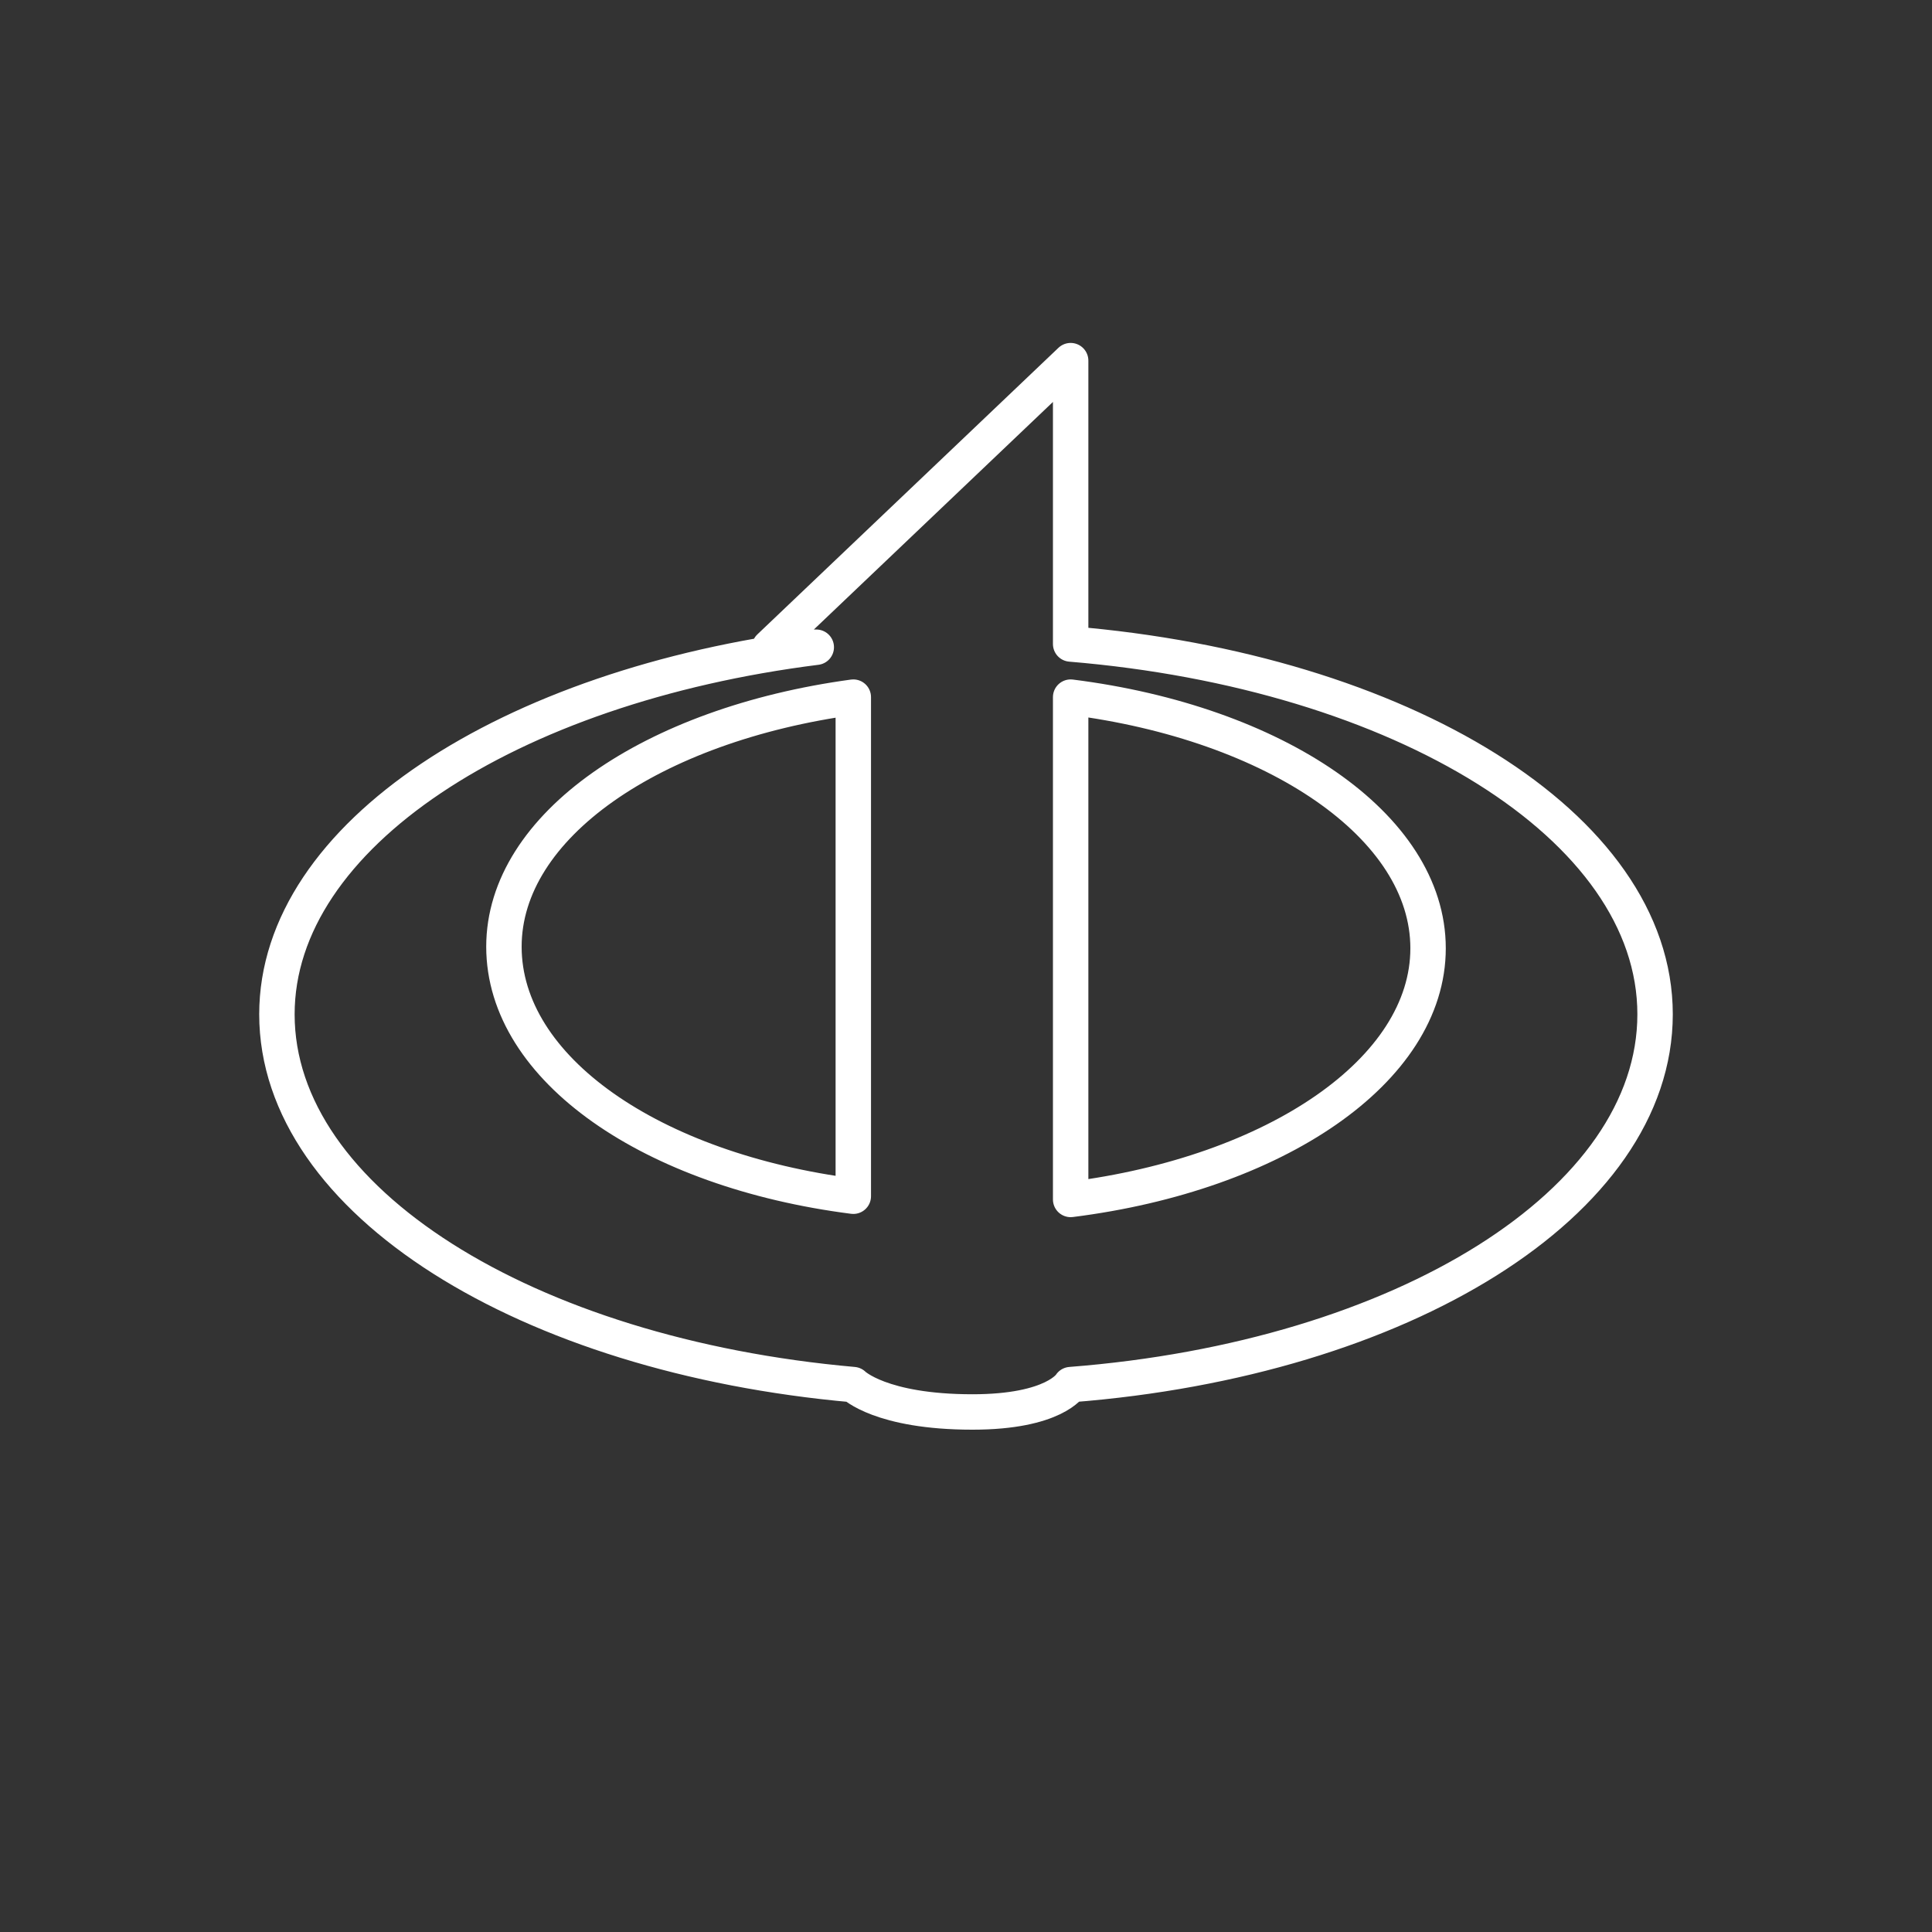 <svg xmlns="http://www.w3.org/2000/svg" viewBox="0 0 120 120">
<rect x="0" y="0" width="120" height="120" fill="#333333" stroke="none"/>
<path stroke-width="2.2" stroke="#fff" fill="none" stroke-linecap="round" stroke-linejoin="round" d="M102.8 63c0-11.7-15.8-21.3-36.3-23V22.4L47.8 40.2h2.9C31.6 42.6 17.2 51.9 17.2 63c0 11.6 15.5 21.2 35.8 23 0 0 1.7 1.7 7.4 1.7 5.1 0 6.1-1.7 6.1-1.7 20.6-1.6 36.3-11.3 36.3-23zm-71.5-4.2c0-7.5 9.2-13.8 21.7-15.5v31c-12.5-1.6-21.7-7.9-21.7-15.5zm35.2 15.7V43.3c12.7 1.6 22.2 8 22.2 15.6s-9.5 14-22.2 15.6z"/>
<path fill="none" d="M0 0h120v120H0z"/>
</svg>